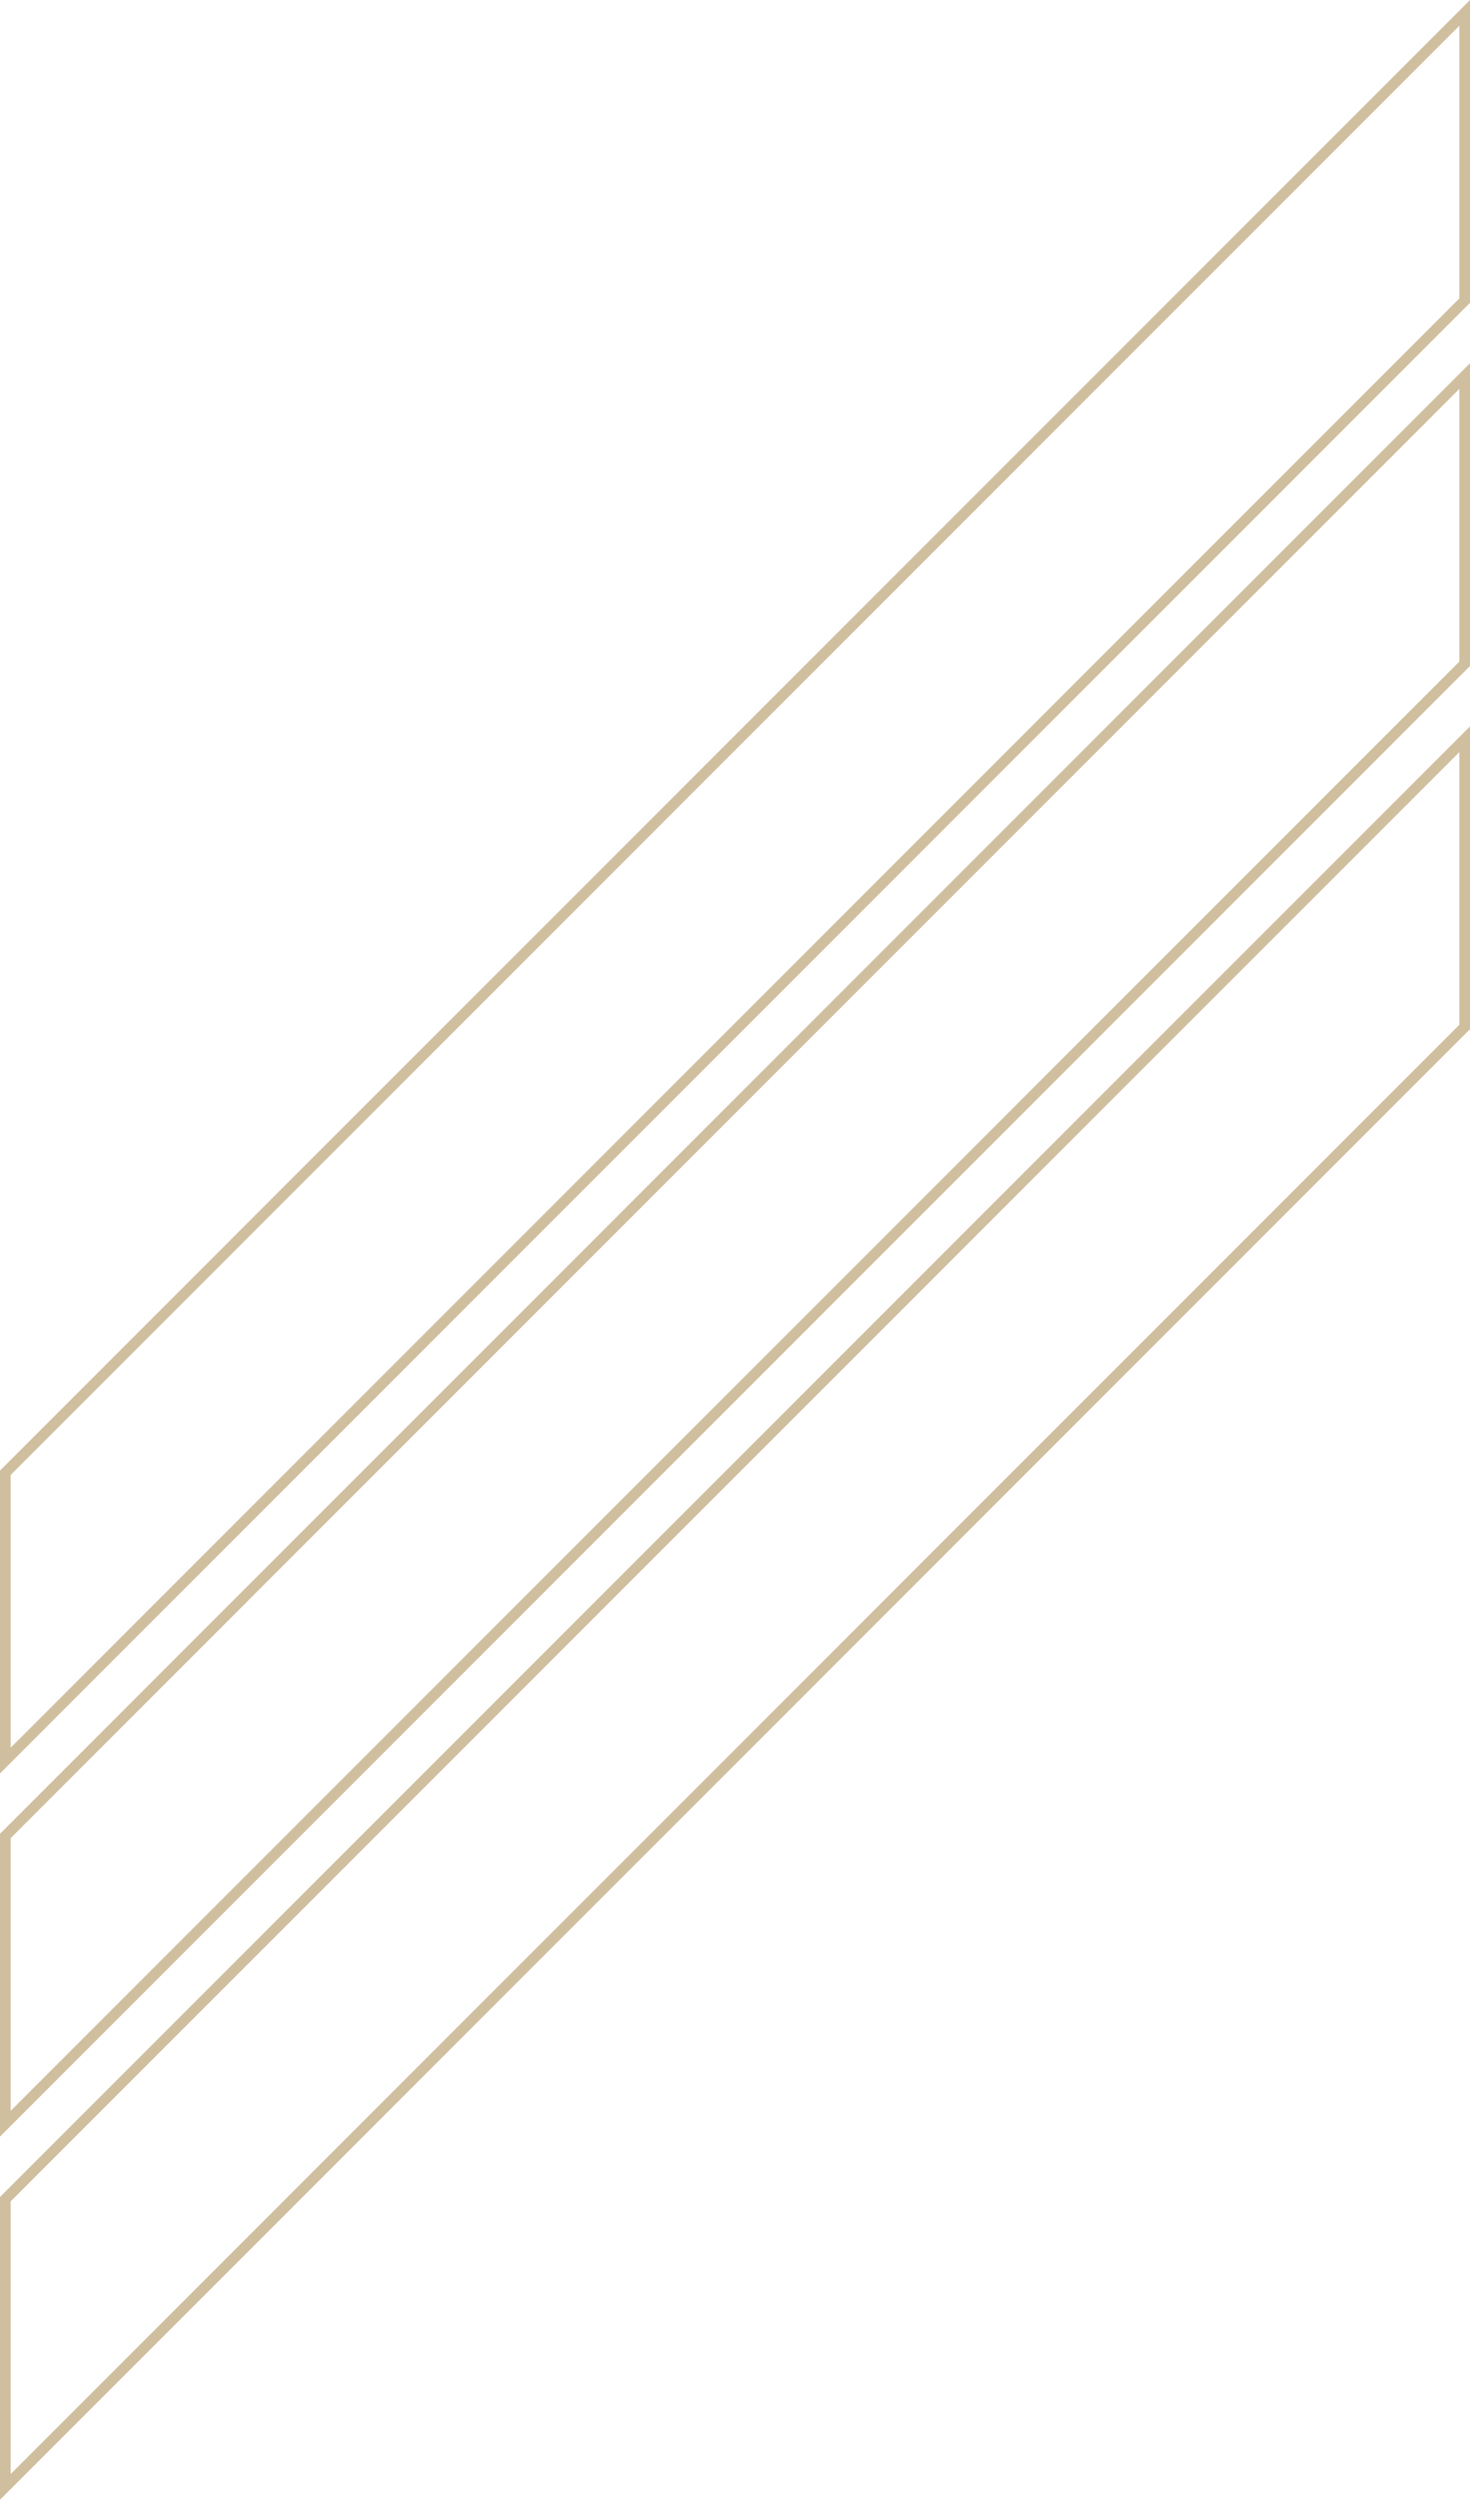 <?xml version="1.0" encoding="UTF-8"?><svg id="Warstwa_2" xmlns="http://www.w3.org/2000/svg" viewBox="0 0 137.864 234.35"><defs><style>.cls-1{fill:#d0bf9f;}</style></defs><g id="Warstwa_1-2"><path class="cls-1" d="M136.864,36.462v25.562L1,197.888v-25.563L136.864,36.462M137.864,34.047L0,171.911v28.392L137.864,62.438v-28.39h0Z"/><path class="cls-1" d="M136.864,70.509v25.562L1,231.935v-25.563L136.864,70.509M137.864,68.095L0,205.958v28.392L137.864,96.485v-28.39h0Z"/><path class="cls-1" d="M136.864,2.414v25.562L1,163.841v-25.563L136.864,2.414M137.864,0L0,137.863v28.392L137.864,28.39V0h0Z"/></g></svg>